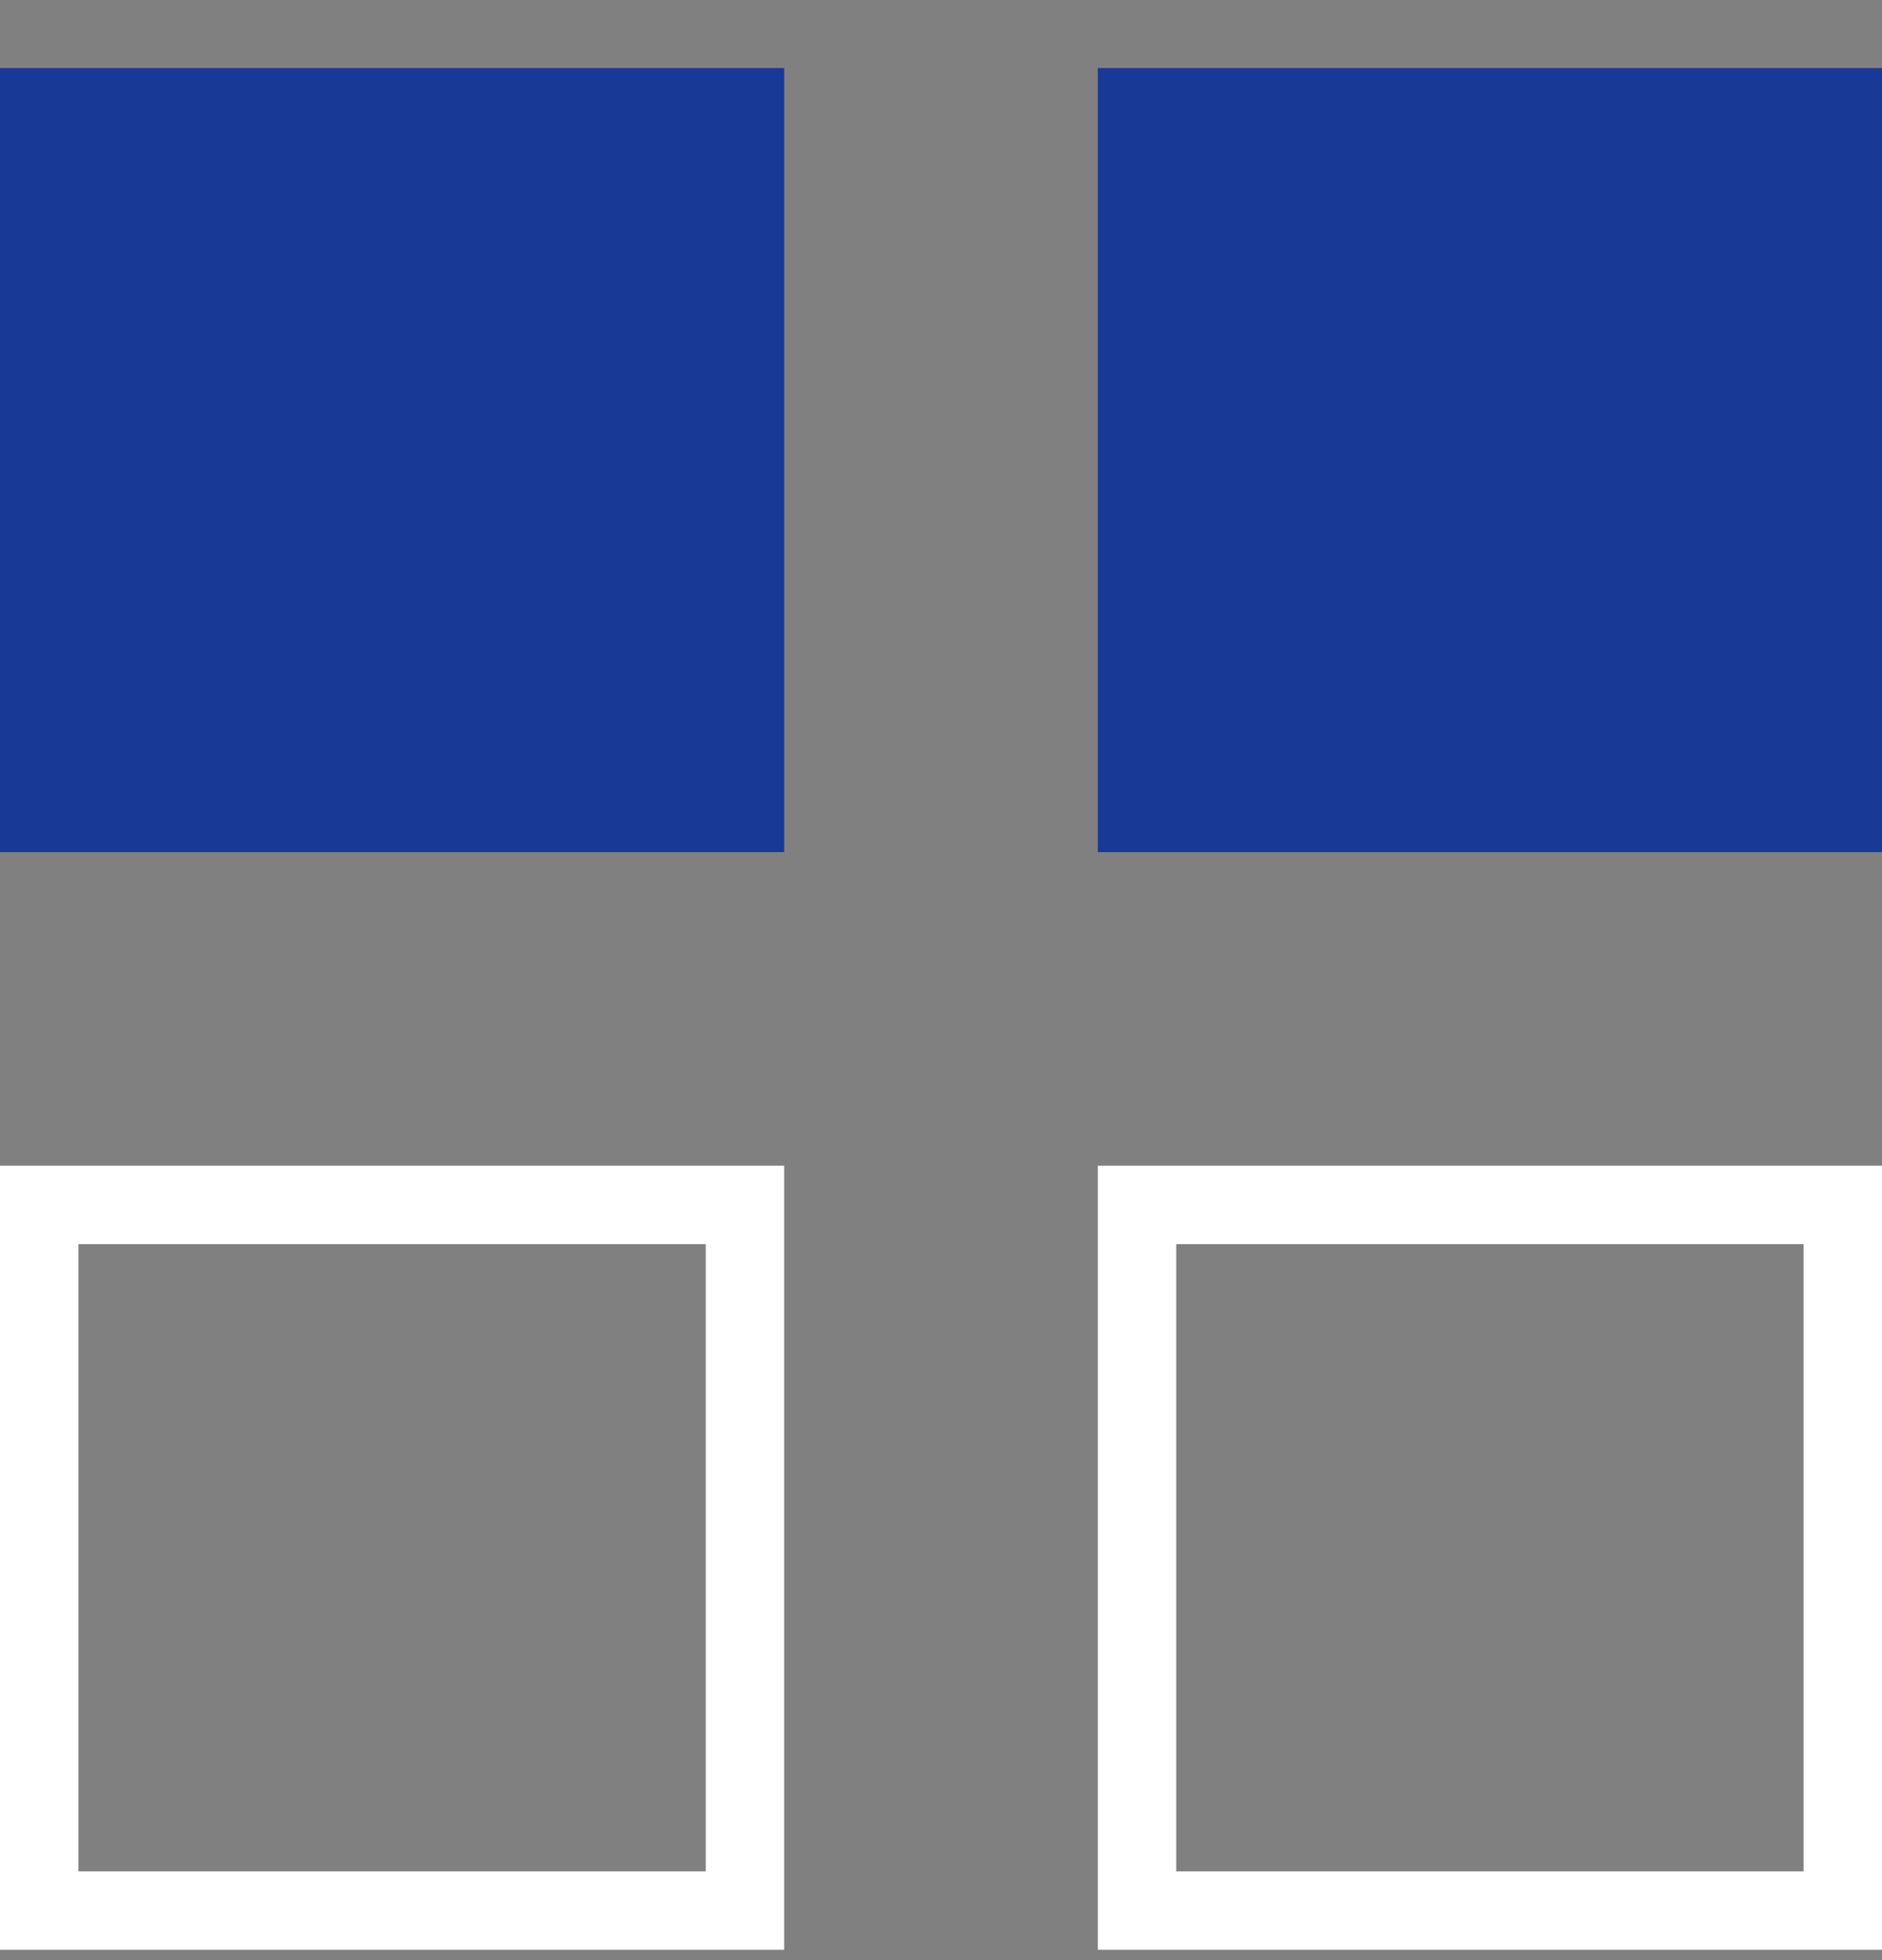 <?xml version="1.0" encoding="UTF-8"?> <svg xmlns="http://www.w3.org/2000/svg" width="24" height="25" viewBox="0 0 24 25" fill="none"><rect x="0" y="0" width="24" height="25" fill="#808080" stroke="none"/><rect y="0.868" width="10" height="10" fill="#183996"></rect><rect x="14" y="0.868" width="10" height="10" fill="#183996"></rect><rect x="0.5" y="15.368" width="9" height="9" stroke="white"></rect><rect x="14.5" y="15.368" width="9" height="9" stroke="white"></rect></svg> 